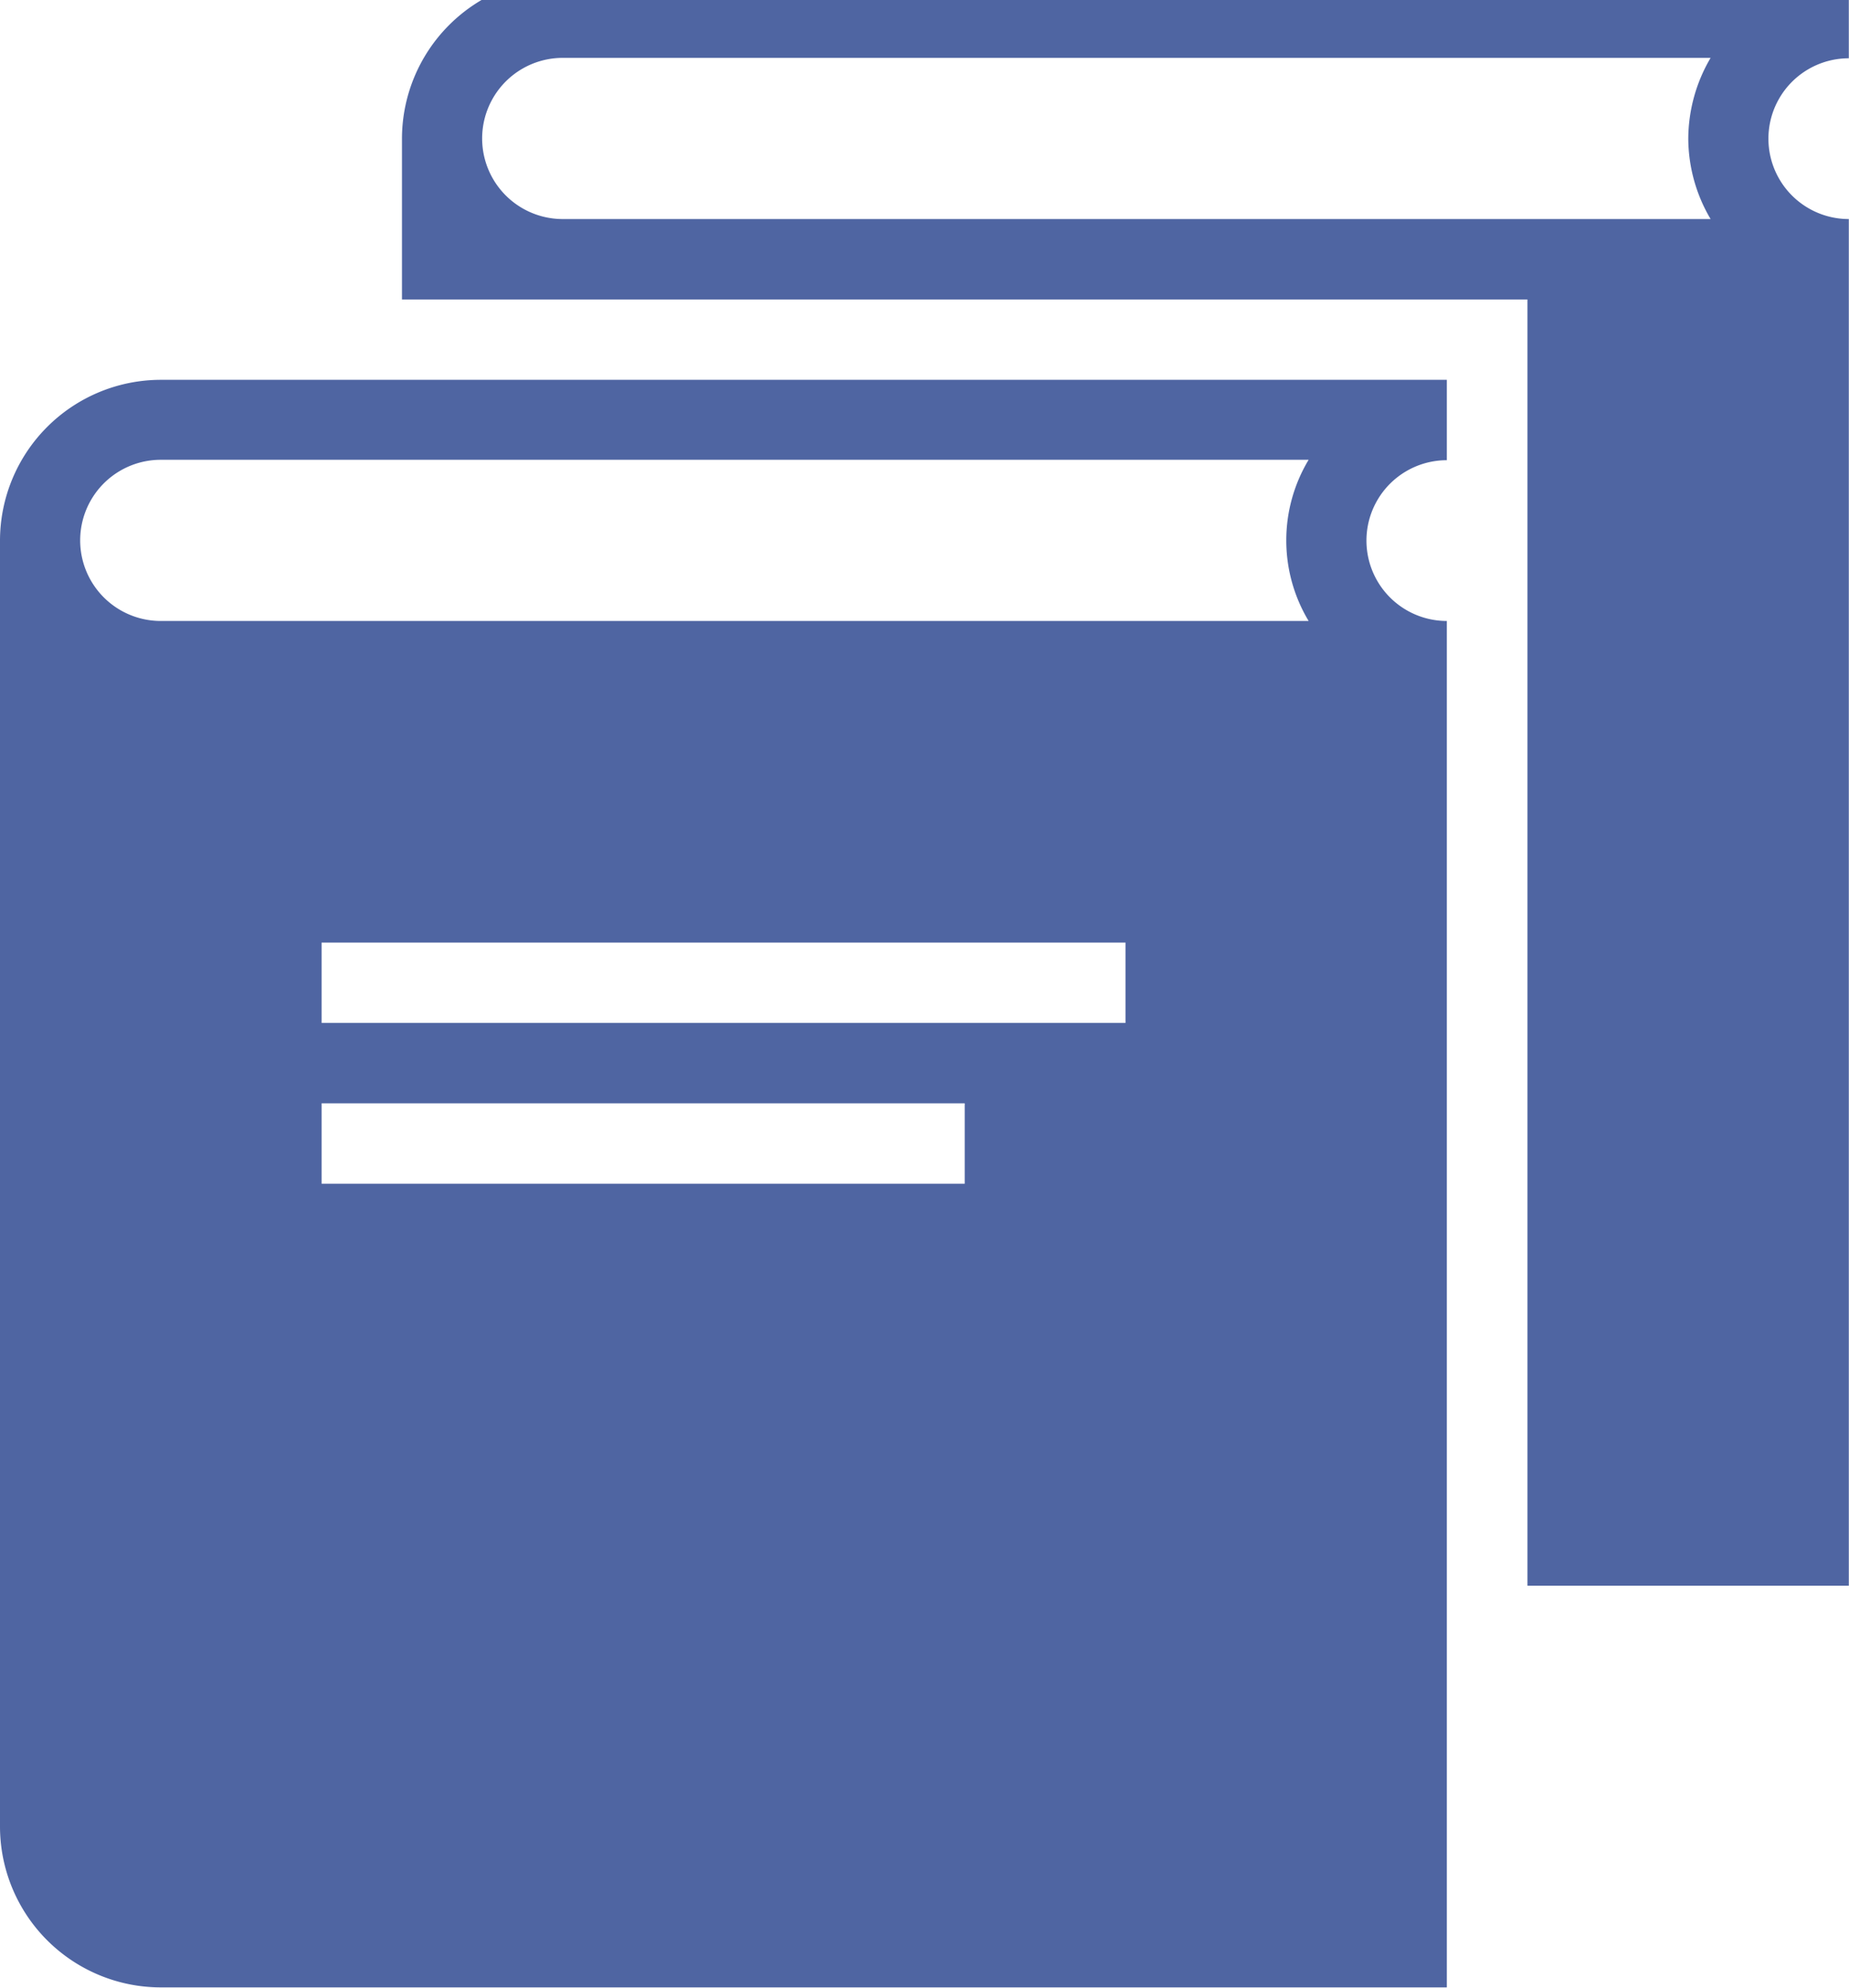 <svg xmlns="http://www.w3.org/2000/svg" xmlns:xlink="http://www.w3.org/1999/xlink" width="40" height="43" viewBox="0 0 40 43">
  <defs>
    <clipPath id="clip-path">
      <rect id="Rectangle_264" data-name="Rectangle 264" width="40" height="43" transform="translate(0 0)" fill="#4f65a2"/>
    </clipPath>
  </defs>
  <g id="Group_592" data-name="Group 592" transform="translate(0 -0.478)">
    <g id="Group_591" data-name="Group 591" transform="translate(0 0.478)" clip-path="url(#clip-path)">
      <path id="Path_443" data-name="Path 443" d="M31.3,11.739V10H3.478A3.482,3.482,0,0,0,0,13.478V41.3a3.482,3.482,0,0,0,3.478,3.478H31.3V15.217a1.739,1.739,0,1,1,0-3.478M3.478,11.73H28.31a3.385,3.385,0,0,0,0,3.487H3.478a1.743,1.743,0,0,1,0-3.487M20.87,27.391H6.957V25.652H20.87Zm3.478-3.478H6.957V22.174H24.348Z" transform="translate(0 -1.783)" fill="#4f65a2"/>
      <path id="Path_444" data-name="Path 444" d="M41.3,1.739V0H13.478A3.482,3.482,0,0,0,10,3.478V6.957H34.348V34.783H41.3V5.217a1.739,1.739,0,0,1,0-3.478M38.31,5.217H13.478a1.743,1.743,0,0,1,0-3.487H38.31a3.474,3.474,0,0,0-.483,1.748,3.443,3.443,0,0,0,.483,1.739" transform="translate(-1.304 -0.478)" fill="#4f65a2"/>
    </g>
  </g>
</svg>

